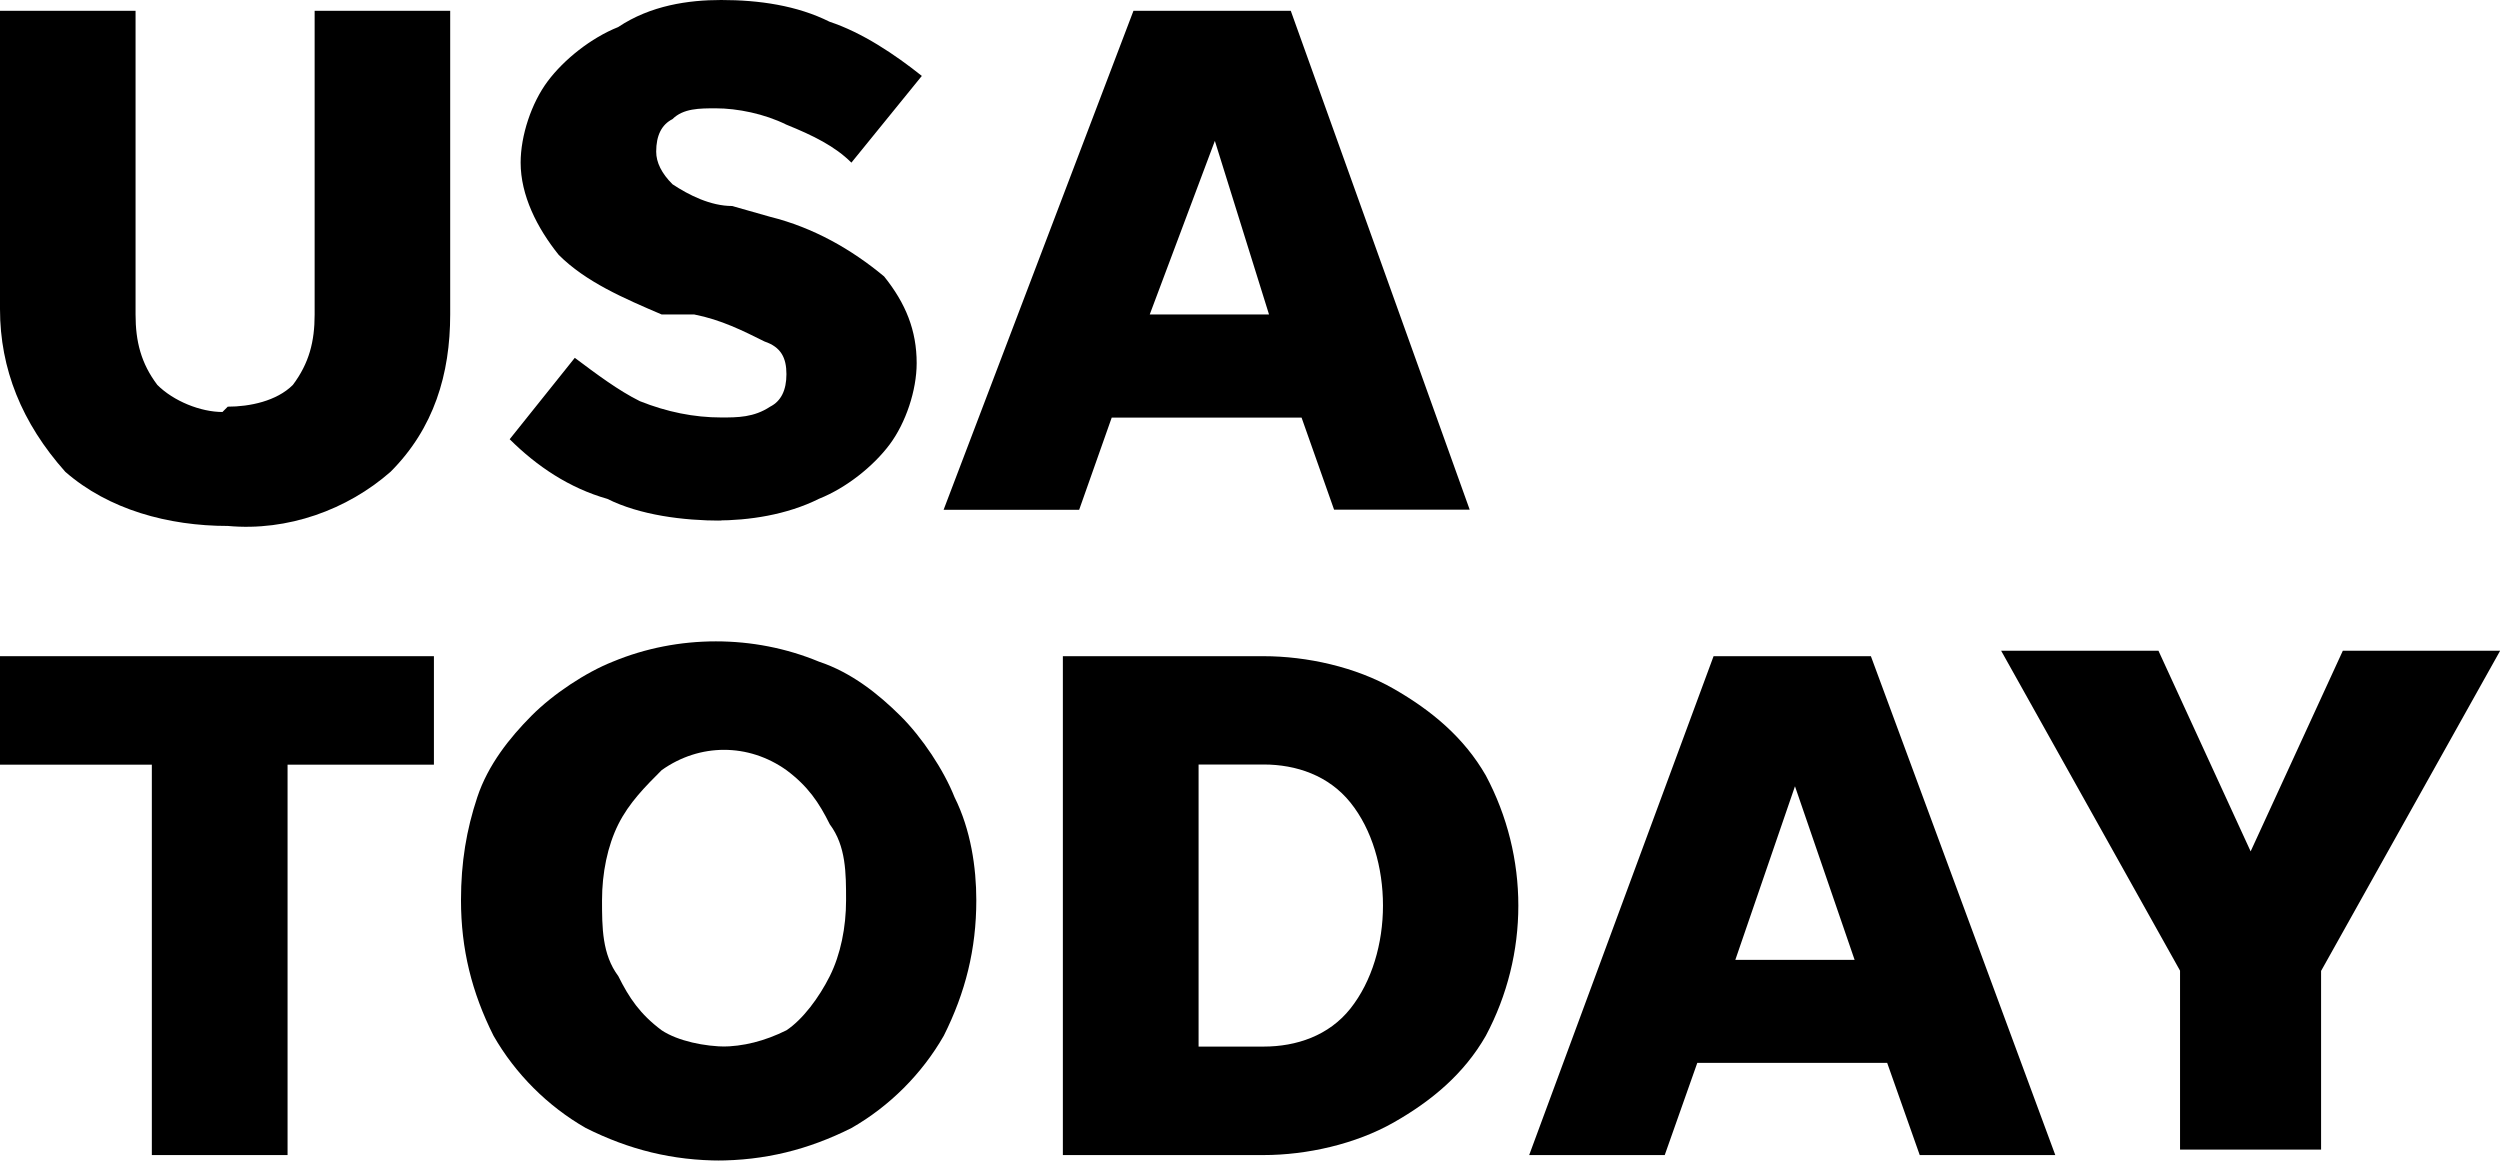 <svg xmlns="http://www.w3.org/2000/svg" id="Layer_2" data-name="Layer 2" viewBox="0 0 155.1 72"><defs><style>      .cls-1 {        fill: #000;        stroke-width: 0px;      }    </style></defs><g id="Layer_1-2" data-name="Layer 1"><g><path class="cls-1" d="M14.13,25.23c1.35,0,3.03-.34,4.04-1.35,1.01-1.35,1.35-2.69,1.35-4.37V.67h8.41v18.84c0,3.7-1.01,7.07-3.7,9.76-2.69,2.36-6.39,3.7-10.09,3.36-3.7,0-7.4-1.01-10.09-3.36C1.35,26.24,0,22.88,0,19.18V.67h8.41v18.84c0,1.68.34,3.03,1.35,4.37,1.01,1.01,2.69,1.68,4.04,1.68l.34-.34Z"></path><path class="cls-1" d="M44.75,32.3c-2.36,0-5.05-.34-7.07-1.35-2.36-.67-4.37-2.02-6.06-3.7l4.04-5.05c1.35,1.01,2.69,2.02,4.04,2.69,1.68.67,3.36,1.01,5.05,1.01,1.01,0,2.02,0,3.03-.67.67-.34,1.01-1.01,1.01-2.02s-.34-1.68-1.35-2.02c-1.35-.67-2.69-1.35-4.37-1.68h-2.02c-2.36-1.01-4.71-2.02-6.39-3.7-1.35-1.68-2.36-3.7-2.36-5.72,0-1.68.67-3.7,1.68-5.05s2.69-2.69,4.37-3.36c2.02-1.35,4.37-1.68,6.39-1.68,2.36,0,4.71.34,6.73,1.35,2.02.67,4.04,2.02,5.72,3.36l-4.37,5.38c-1.01-1.01-2.36-1.68-4.04-2.36-1.35-.67-3.03-1.01-4.37-1.01-1.01,0-2.02,0-2.69.67-.67.34-1.01,1.01-1.01,2.02,0,.67.34,1.35,1.01,2.02,1.01.67,2.36,1.35,3.7,1.35l2.36.67c2.69.67,5.05,2.02,7.07,3.7,1.35,1.68,2.02,3.36,2.02,5.38,0,1.68-.67,3.7-1.68,5.05-1.01,1.35-2.69,2.69-4.37,3.36-2.02,1.01-4.37,1.35-6.39,1.35h.34Z"></path><path class="cls-1" d="M82.77,31.63l-2.02-5.72h-11.78l-2.02,5.72h-8.41L70.32.67h9.76l11.1,30.95s-8.41,0-8.41,0ZM71.33,19.51h7.4l-3.36-10.77-4.04,10.77Z"></path><path class="cls-1" d="M9.42,71.66v-24.22H0v-6.73h26.92v6.73h-9.08v24.22h-8.41Z"></path><path class="cls-1" d="M44.75,72c-3.03,0-5.72-.67-8.41-2.02-2.36-1.35-4.37-3.36-5.72-5.72-1.35-2.69-2.02-5.38-2.02-8.41,0-2.36.34-4.37,1.01-6.39.67-2.02,2.02-3.7,3.36-5.05s3.36-2.69,5.05-3.36c4.04-1.68,8.75-1.68,12.79,0,2.02.67,3.7,2.02,5.05,3.36s2.69,3.36,3.36,5.05c1.01,2.02,1.35,4.37,1.35,6.39,0,3.03-.67,5.72-2.02,8.41-1.35,2.36-3.36,4.37-5.72,5.72-2.69,1.35-5.38,2.02-8.41,2.02h.34ZM44.75,64.93c1.35,0,2.69-.34,4.04-1.01,1.01-.67,2.02-2.02,2.69-3.36s1.01-3.03,1.01-4.71,0-3.36-1.01-4.71c-.67-1.35-1.35-2.36-2.69-3.36-2.36-1.68-5.38-1.68-7.74,0-1.01,1.01-2.02,2.02-2.69,3.36s-1.01,3.03-1.01,4.71,0,3.36,1.01,4.71c.67,1.35,1.35,2.36,2.69,3.36,1.01.67,2.69,1.01,4.04,1.01h-.34Z"></path><path class="cls-1" d="M65.94,71.66v-30.95h12.45c2.69,0,5.72.67,8.07,2.02,2.36,1.35,4.37,3.03,5.72,5.38,2.69,5.05,2.69,11.1,0,16.15-1.35,2.36-3.36,4.04-5.72,5.38s-5.38,2.02-8.07,2.02c0,0-12.45,0-12.45,0ZM74.36,64.93h4.04c2.02,0,4.04-.67,5.38-2.36s2.02-4.04,2.02-6.39-.67-4.71-2.02-6.39-3.36-2.36-5.38-2.36h-4.04v17.5Z"></path><path class="cls-1" d="M119.1,71.66l-2.02-5.72h-11.78l-2.02,5.72h-8.41l11.44-30.95h9.76l11.44,30.95h-8.75.34ZM107.66,59.55h7.4l-3.7-10.77s-3.7,10.77-3.7,10.77Z"></path><path class="cls-1" d="M144,60.22v11.1h-8.75v-11.1l-11.1-19.85h9.76l5.72,12.45,5.72-12.45h9.76s-11.1,19.85-11.1,19.85Z"></path></g></g></svg>